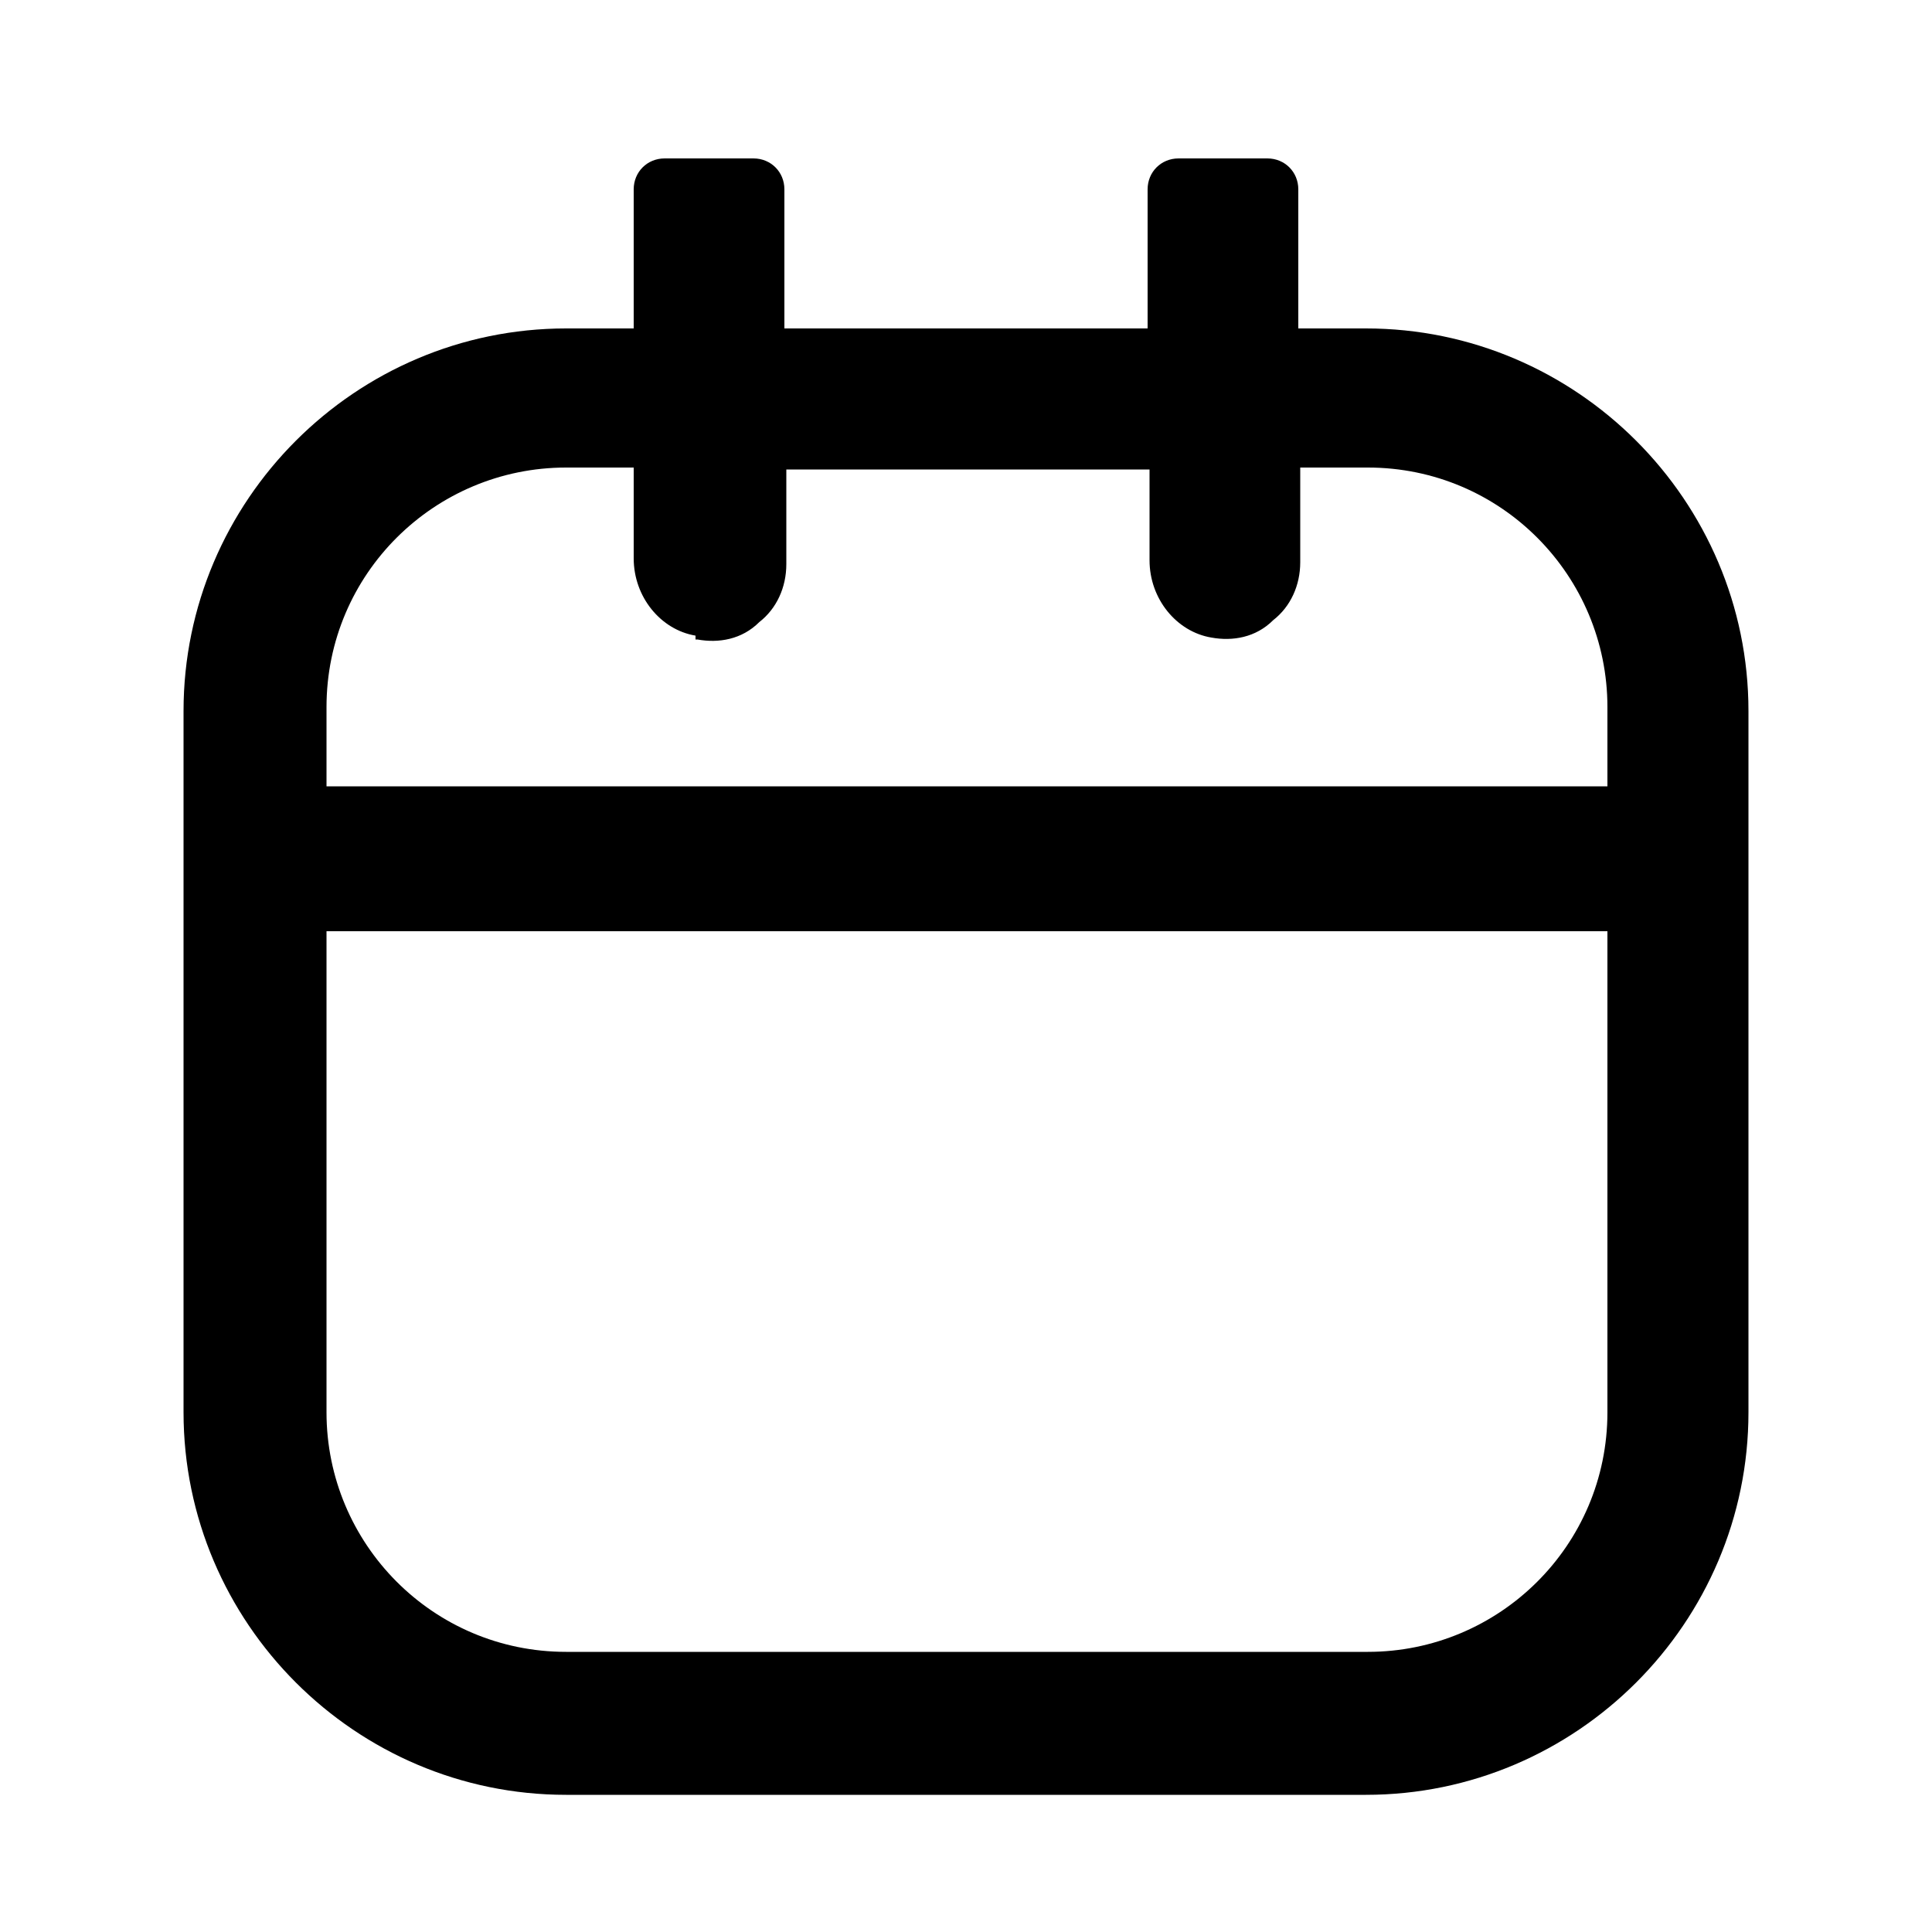 <?xml version="1.0" encoding="UTF-8"?>
<svg xmlns="http://www.w3.org/2000/svg" id="Layer_1" version="1.1" viewBox="0 0 100 100">
  <!-- Generator: Adobe Illustrator 29.8.2, SVG Export Plug-In . SVG Version: 2.1.1 Build 3)  -->
  <path d="M70.7,17h-3.5v-7.2c0-.9-.7-1.6-1.6-1.6h-4.6c-.9,0-1.6.7-1.6,1.6v7.2h-18.8v-7.2c0-.9-.7-1.6-1.6-1.6h-4.6c-.9,0-1.6.7-1.6,1.6v7.2h-3.5c-10.9,0-19.8,8.9-19.8,19.8v36.3c0,10.9,8.9,19.8,19.8,19.8h41.4c10.9,0,19.8-8.9,19.8-19.8v-36.3c0-10.9-8.9-19.8-19.8-19.8h0ZM36.1,33.1c1.1.2,2.3,0,3.2-.9.9-.7,1.4-1.8,1.4-3v-4.9h18.8v4.7c0,2,1.4,3.7,3.2,4,1.1.2,2.3,0,3.2-.9.9-.7,1.4-1.8,1.4-3v-4.9h3.5c6.9,0,12.4,5.6,12.4,12.4v4.1H16.9v-4.1c0-6.9,5.6-12.4,12.4-12.4h3.5v4.7c0,2,1.4,3.7,3.2,4v.2ZM16.9,73.1v-24.9h66.3v24.9c0,6.9-5.6,12.4-12.4,12.4H29.3c-6.9,0-12.4-5.6-12.4-12.4Z"></path>
</svg>
